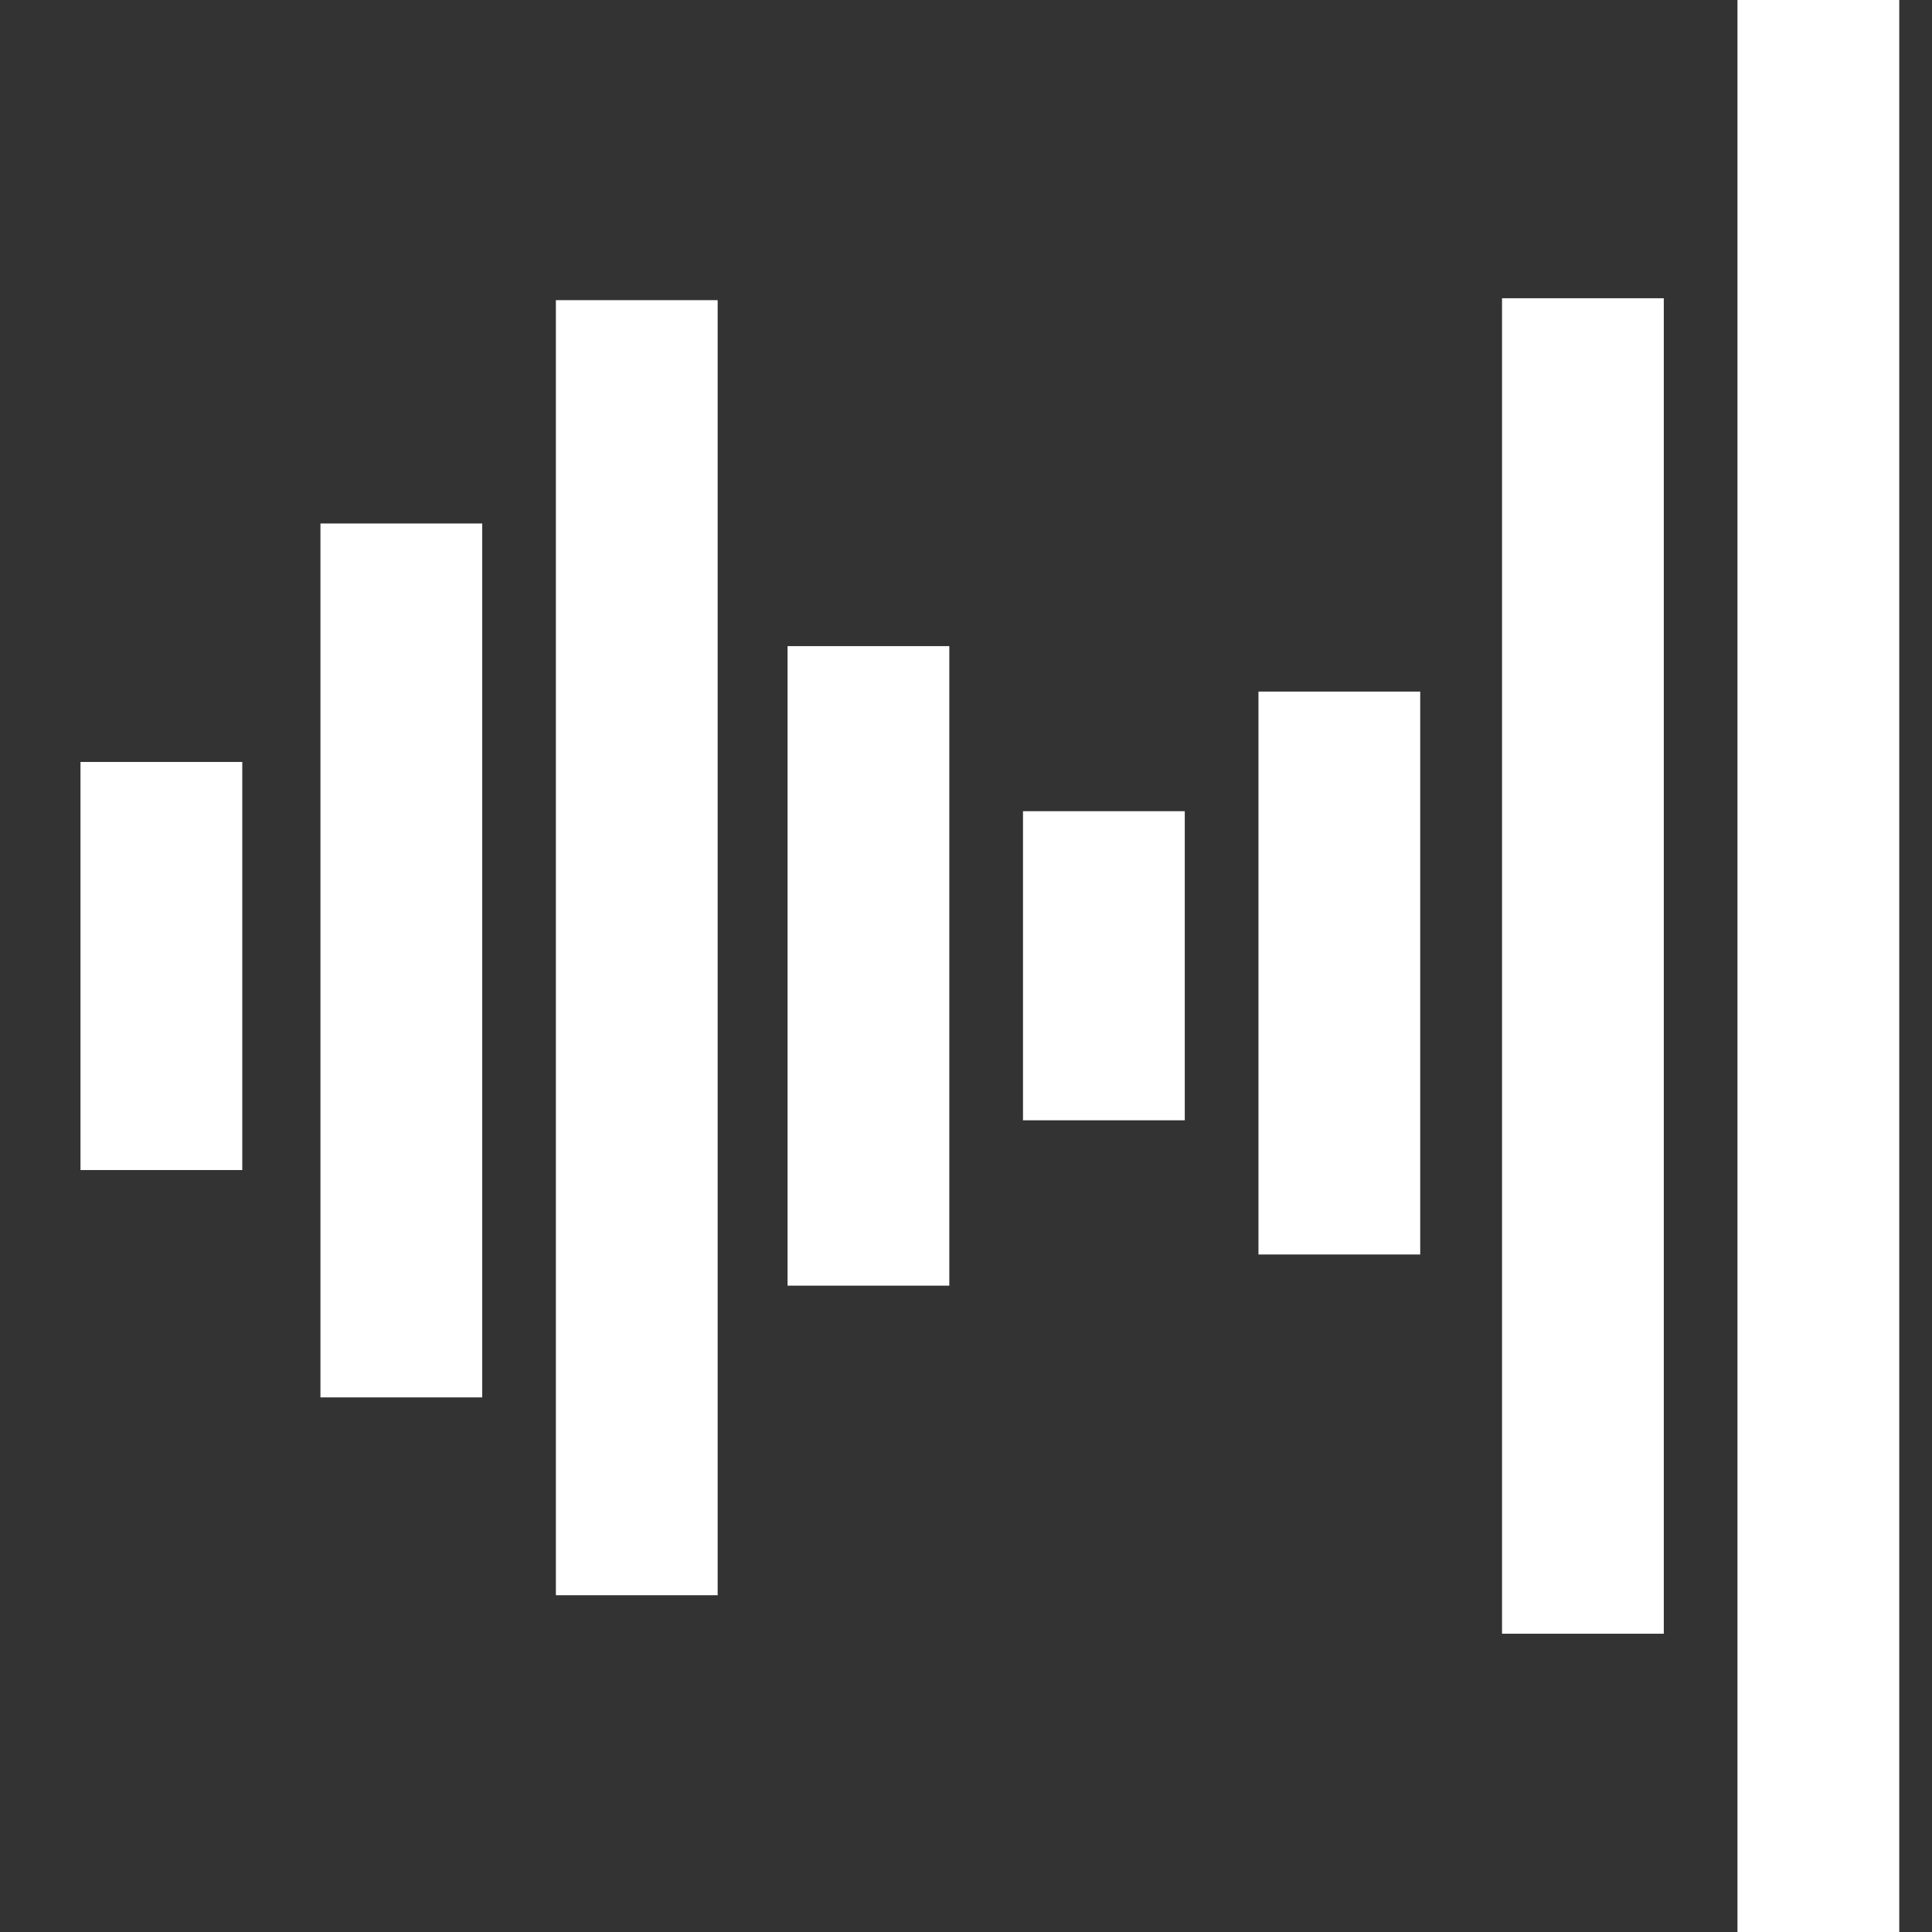 <svg xmlns="http://www.w3.org/2000/svg" width="80" height="80" viewBox="0 0 80 80" fill="none"><rect x="0" y="0" width="80" height="80" fill="#333333" stroke="none"/><g clip-path="url(#clip0_340_60)"><path d="M130.801 34.671H135.833V45.329H130.801V34.671ZM120.885 48.449H125.917V31.551H120.885V48.449ZM111.136 57.19H116.168V22.81H111.136V57.19ZM101.867 63.935H106.899V16.38H101.867V63.923V63.935ZM91.945 52.322H96.977V27.678H91.945V52.322ZM81.865 70.968H86.897V7.977H81.849V70.968H81.865ZM71.945 80H78.644V0H71.945V80ZM62.196 67.649H68.894V12.35H62.196V67.649ZM52.11 51.946H58.808V28.637H52.11V51.946ZM42.36 46.389H49.059V33.59H42.36V46.41V46.389ZM32.611 53.236H39.309V26.755H32.611V53.245V53.236ZM23.018 66.055H29.717V12.429H23.018V66.065L23.018 66.055ZM13.269 57.863H19.968V21.677H13.269V57.872V57.863ZM3.333 48.449H10.032V31.551H3.333V48.449Z" fill="white"></path></g><defs><clipPath id="clip0_340_60"><rect width="80" height="80" fill="white"></rect></clipPath></defs></svg>